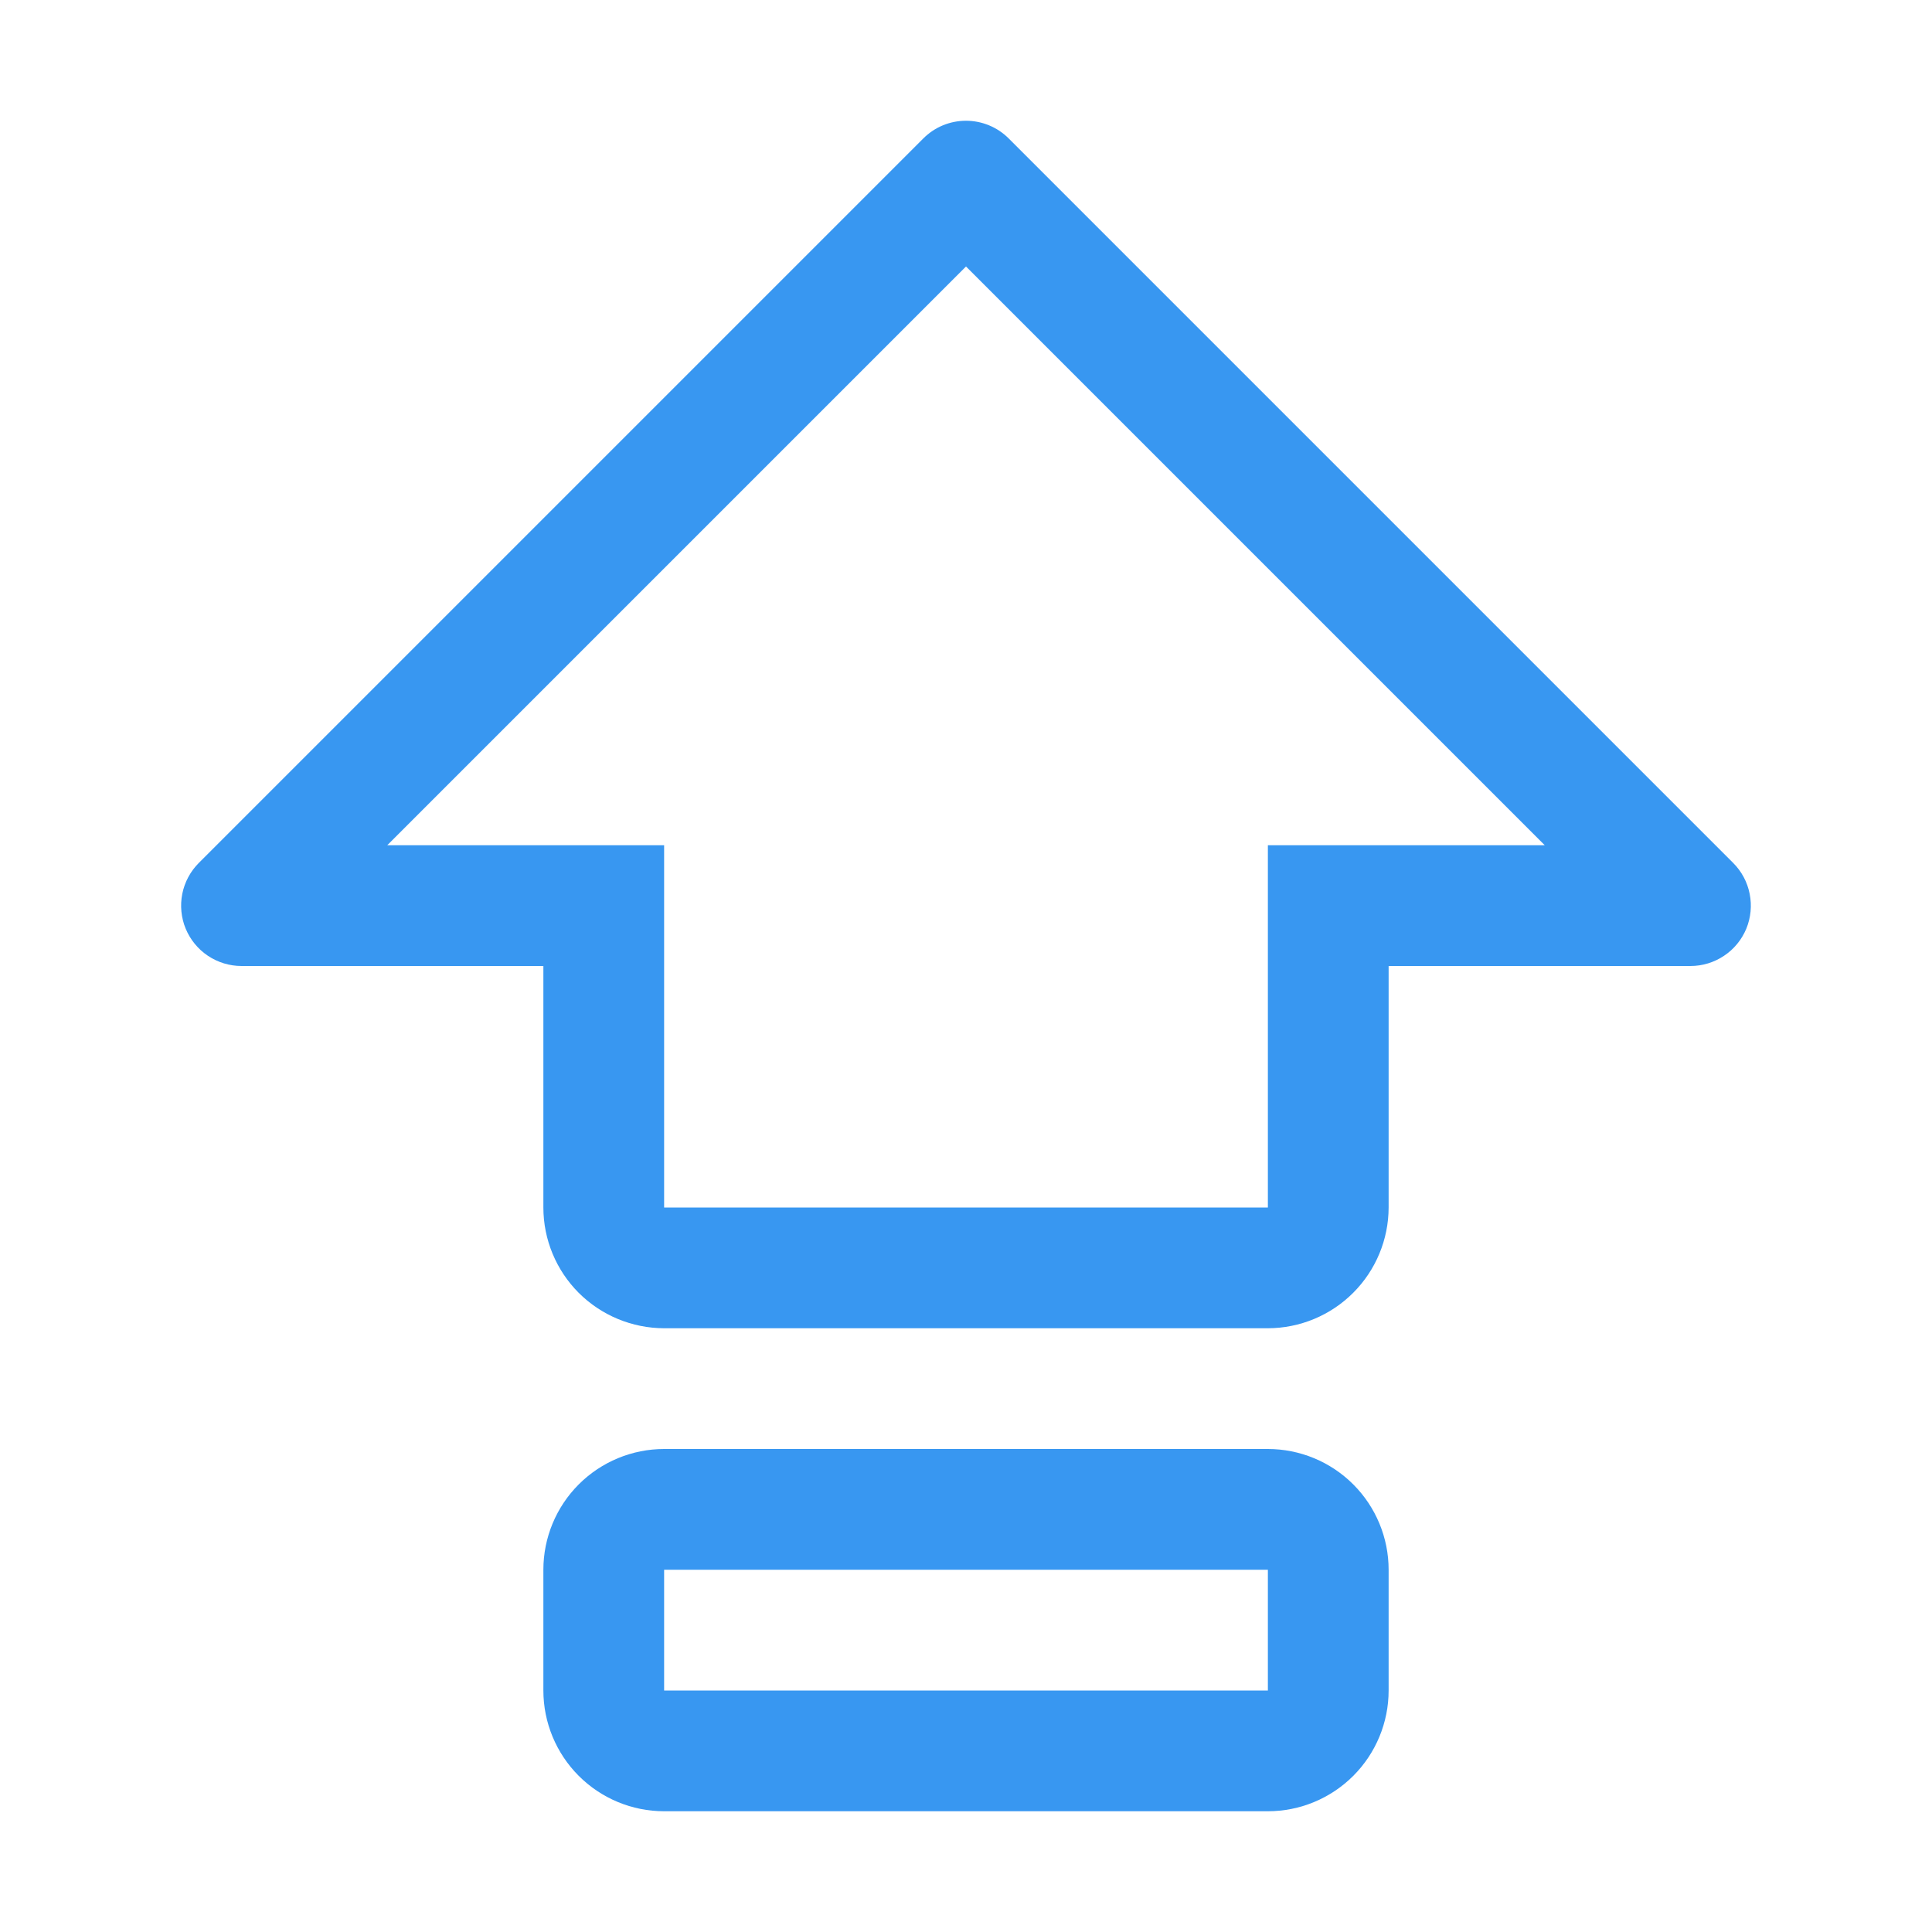 <svg width="32" height="32" viewBox="0 0 32 32" fill="none" xmlns="http://www.w3.org/2000/svg">
<g clip-path="url(#clip0_196_335)">
<path d="M21 24H11C10.47 24 9.961 24.211 9.586 24.586C9.211 24.961 9 25.47 9 26V28C9 28.53 9.211 29.039 9.586 29.414C9.961 29.789 10.47 30 11 30H21C21.53 30 22.039 29.789 22.414 29.414C22.789 29.039 23 28.53 23 28V26C23 25.47 22.789 24.961 22.414 24.586C22.039 24.211 21.53 24 21 24ZM21 28H11V26H21V28Z" fill="#3897F1"/>
<path d="M28.707 14.293L16.707 2.293C16.614 2.2 16.504 2.126 16.382 2.076C16.261 2.026 16.131 2 16 2C15.868 2 15.738 2.026 15.617 2.076C15.496 2.126 15.386 2.2 15.293 2.293L3.293 14.293C3.153 14.433 3.058 14.611 3.019 14.805C2.981 14.999 3 15.2 3.076 15.383C3.152 15.565 3.28 15.722 3.444 15.831C3.609 15.941 3.802 16 4 16H9V20C9 20.53 9.211 21.039 9.586 21.414C9.961 21.788 10.47 21.999 11 22H21C21.53 21.999 22.038 21.788 22.413 21.413C22.788 21.038 22.999 20.53 23 20V16H28C28.198 16 28.391 15.941 28.555 15.831C28.72 15.722 28.848 15.565 28.924 15.383C28.999 15.2 29.019 14.999 28.98 14.805C28.942 14.611 28.847 14.433 28.707 14.293ZM21 14V20H11V14H6.414L16 4.414L25.586 14H21Z" fill="#3897F1"/>
</g>
<defs>
<clipPath id="clip0_196_335">
<rect width="32" height="32" fill="white"/>
</clipPath>
</defs>
</svg>
